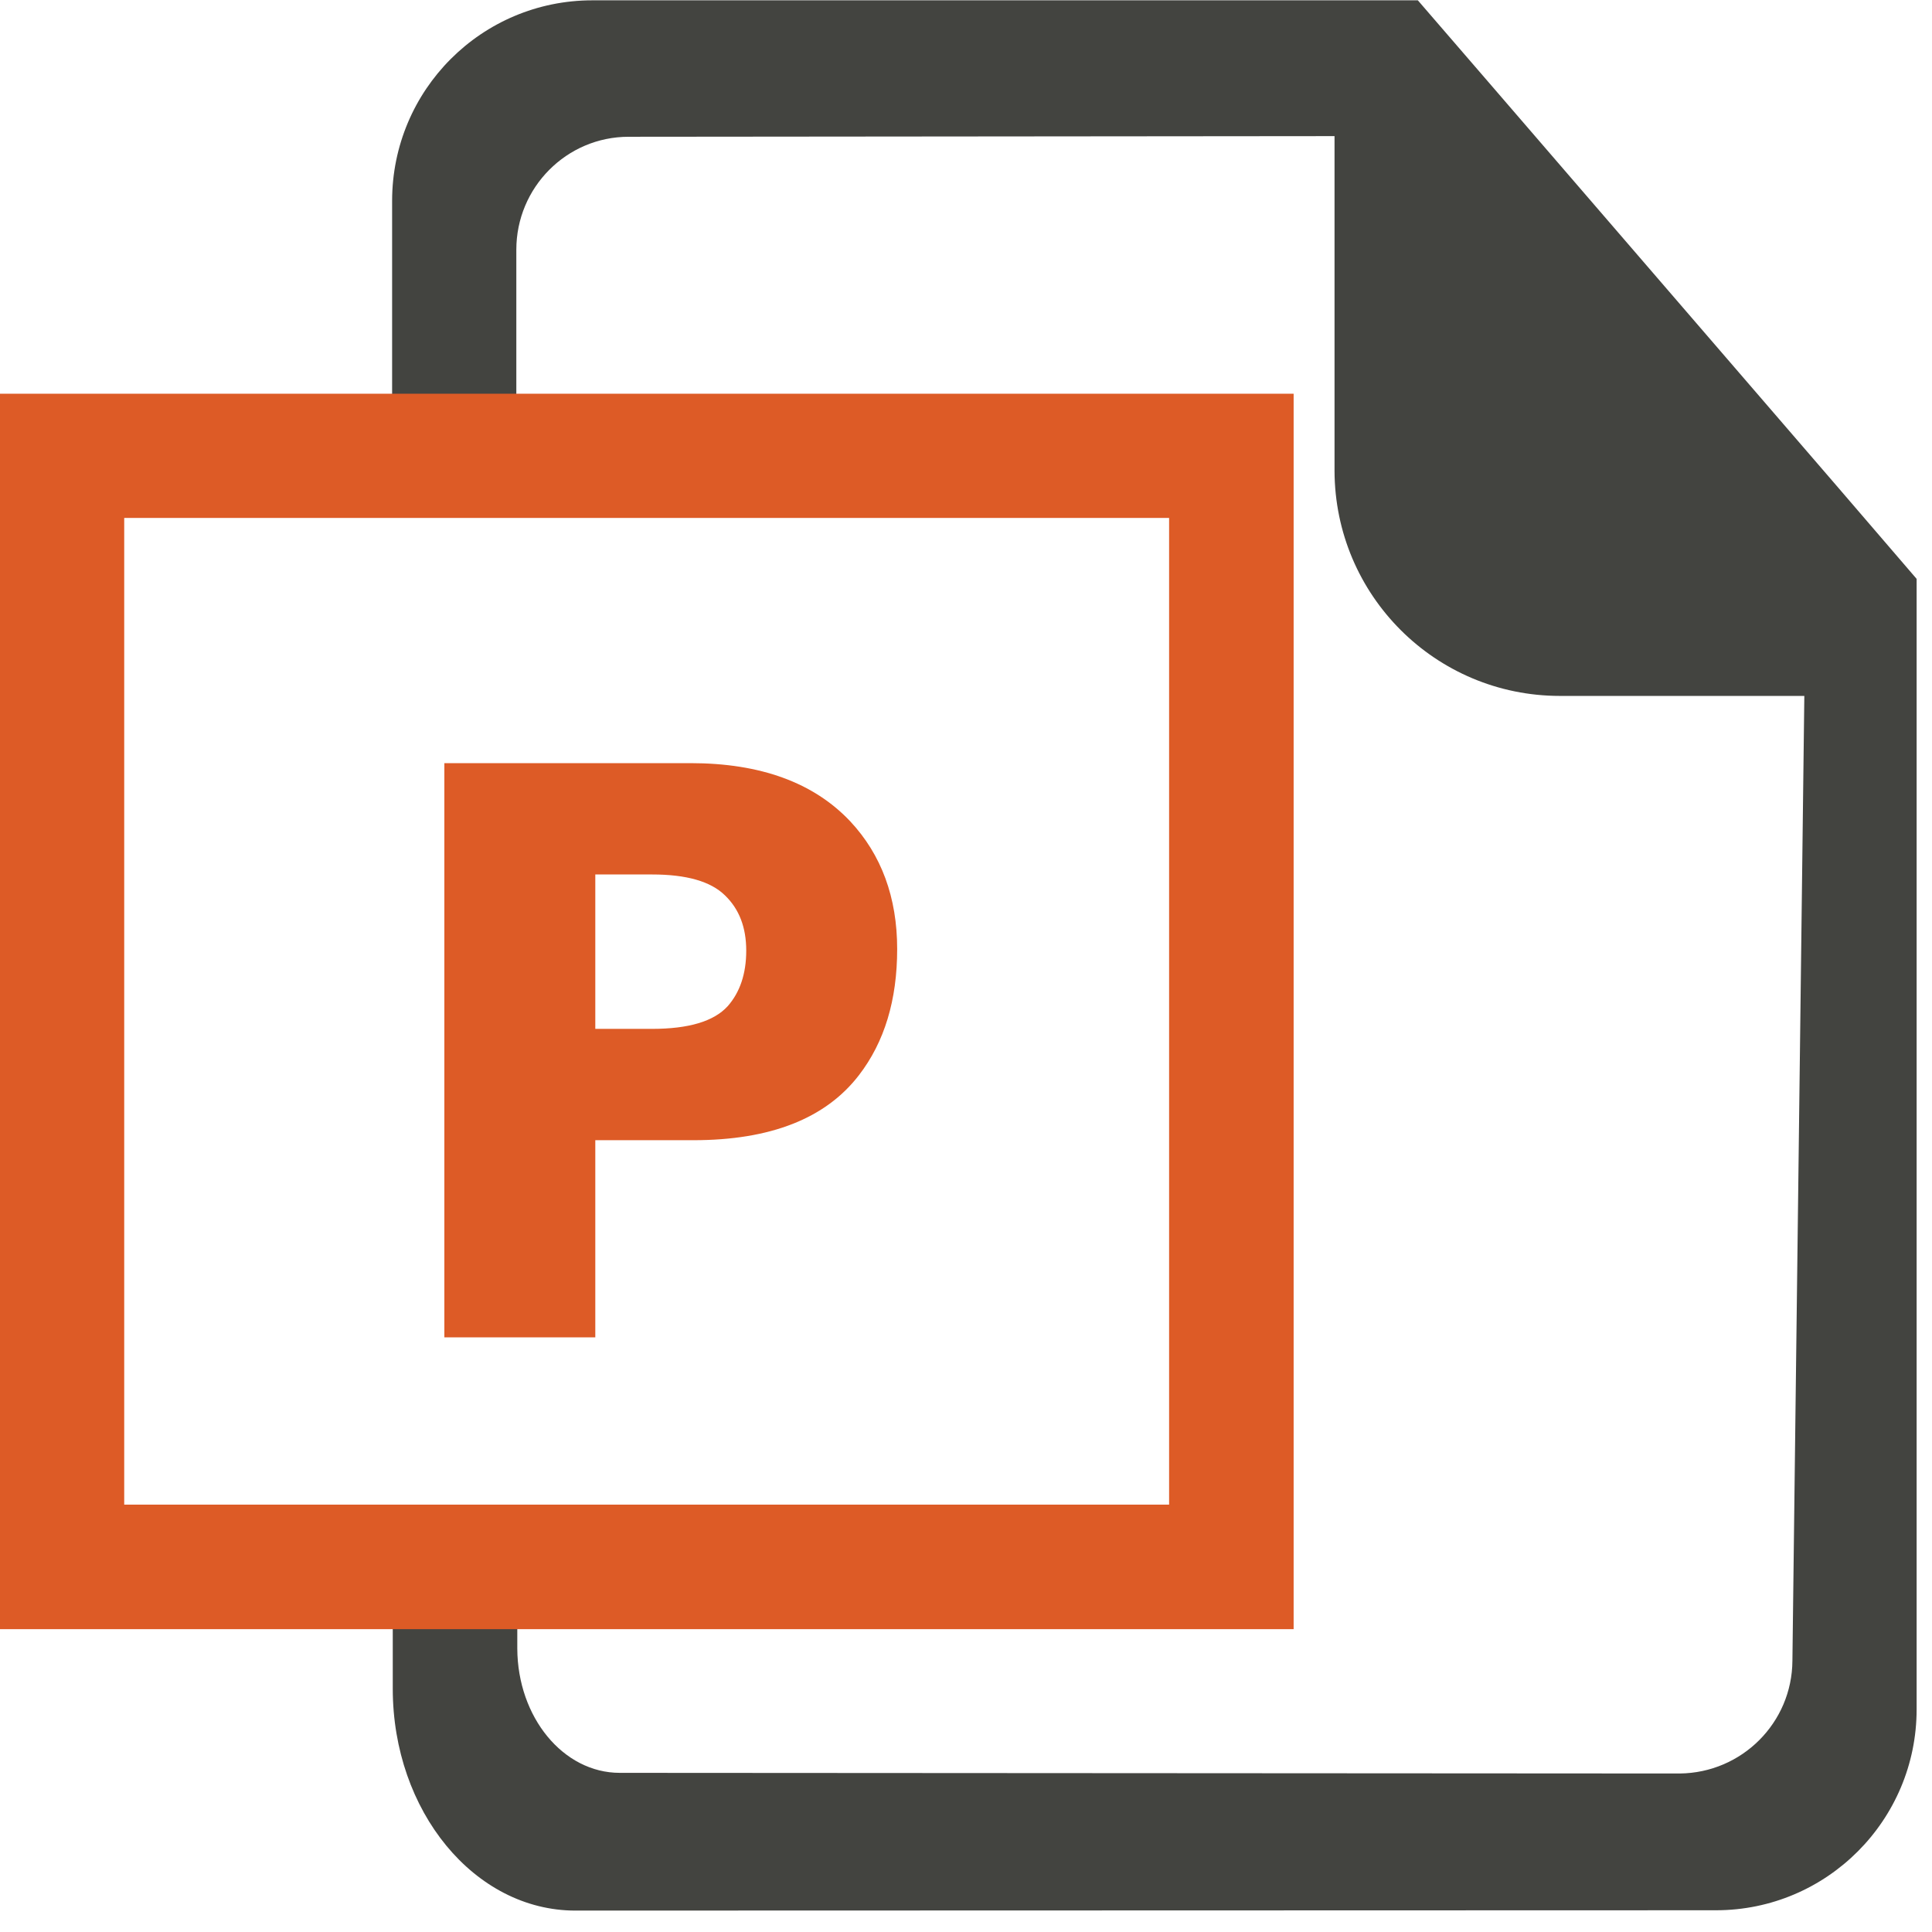 <?xml version="1.0" encoding="UTF-8"?>
<svg xmlns="http://www.w3.org/2000/svg" xmlns:xlink="http://www.w3.org/1999/xlink" width="24pt" height="24pt" viewBox="0 0 24 24" version="1.1">
<g id="surface1">
<path style=" stroke:none;fill-rule:nonzero;fill:rgb(26.275%,26.667%,25.098%);fill-opacity:1;" d="M 22.812 6.031 L 18.473 1 L 17.613 0.004 L 7.359 0.004 C 5.984 0.004 4.871 1.117 4.871 2.496 L 4.871 5.66 L 6.414 5.66 L 6.414 3.102 C 6.414 2.328 7.039 1.699 7.809 1.699 L 16.578 1.691 L 16.578 5.848 C 16.582 7.395 17.832 8.645 19.379 8.645 L 22.414 8.645 L 22.266 20.629 C 22.262 21.402 21.637 22.023 20.867 22.031 L 7.699 22.023 C 6.996 22.023 6.43 21.332 6.426 20.48 L 6.426 19.465 L 4.879 19.465 L 4.879 20.977 C 4.879 22.5 5.895 23.734 7.148 23.734 L 21.316 23.73 C 22.695 23.73 23.809 22.609 23.809 21.234 L 23.809 7.191 L 22.812 6.031 "/>
<path style=" stroke:none;fill-rule:nonzero;fill:rgb(86.667%,35.686%,14.902%);fill-opacity:1;" d="M 16.07 20.238 L 0 20.238 L 0 4.891 L 16.07 4.891 L 16.07 20.238 M 1.543 18.691 L 14.523 18.691 L 14.523 6.434 L 1.543 6.434 "/>
<path style=" stroke:none;fill-rule:nonzero;fill:rgb(86.667%,35.686%,14.902%);fill-opacity:1;" d="M 9.27 11.809 C 9.27 11.523 9.184 11.293 9.004 11.121 C 8.828 10.949 8.527 10.863 8.102 10.863 L 7.395 10.863 L 7.395 12.781 L 8.098 12.781 C 8.555 12.781 8.867 12.688 9.039 12.5 C 9.191 12.328 9.27 12.098 9.27 11.809 M 11.145 11.789 C 11.145 12.422 10.988 12.945 10.668 13.359 C 10.254 13.895 9.57 14.164 8.613 14.164 L 7.395 14.164 L 7.395 16.613 L 5.52 16.613 L 5.52 9.48 L 8.578 9.48 C 9.449 9.48 10.109 9.723 10.562 10.203 C 10.949 10.617 11.145 11.148 11.145 11.789 Z M 11.145 11.789 "/>
</g>
</svg>
